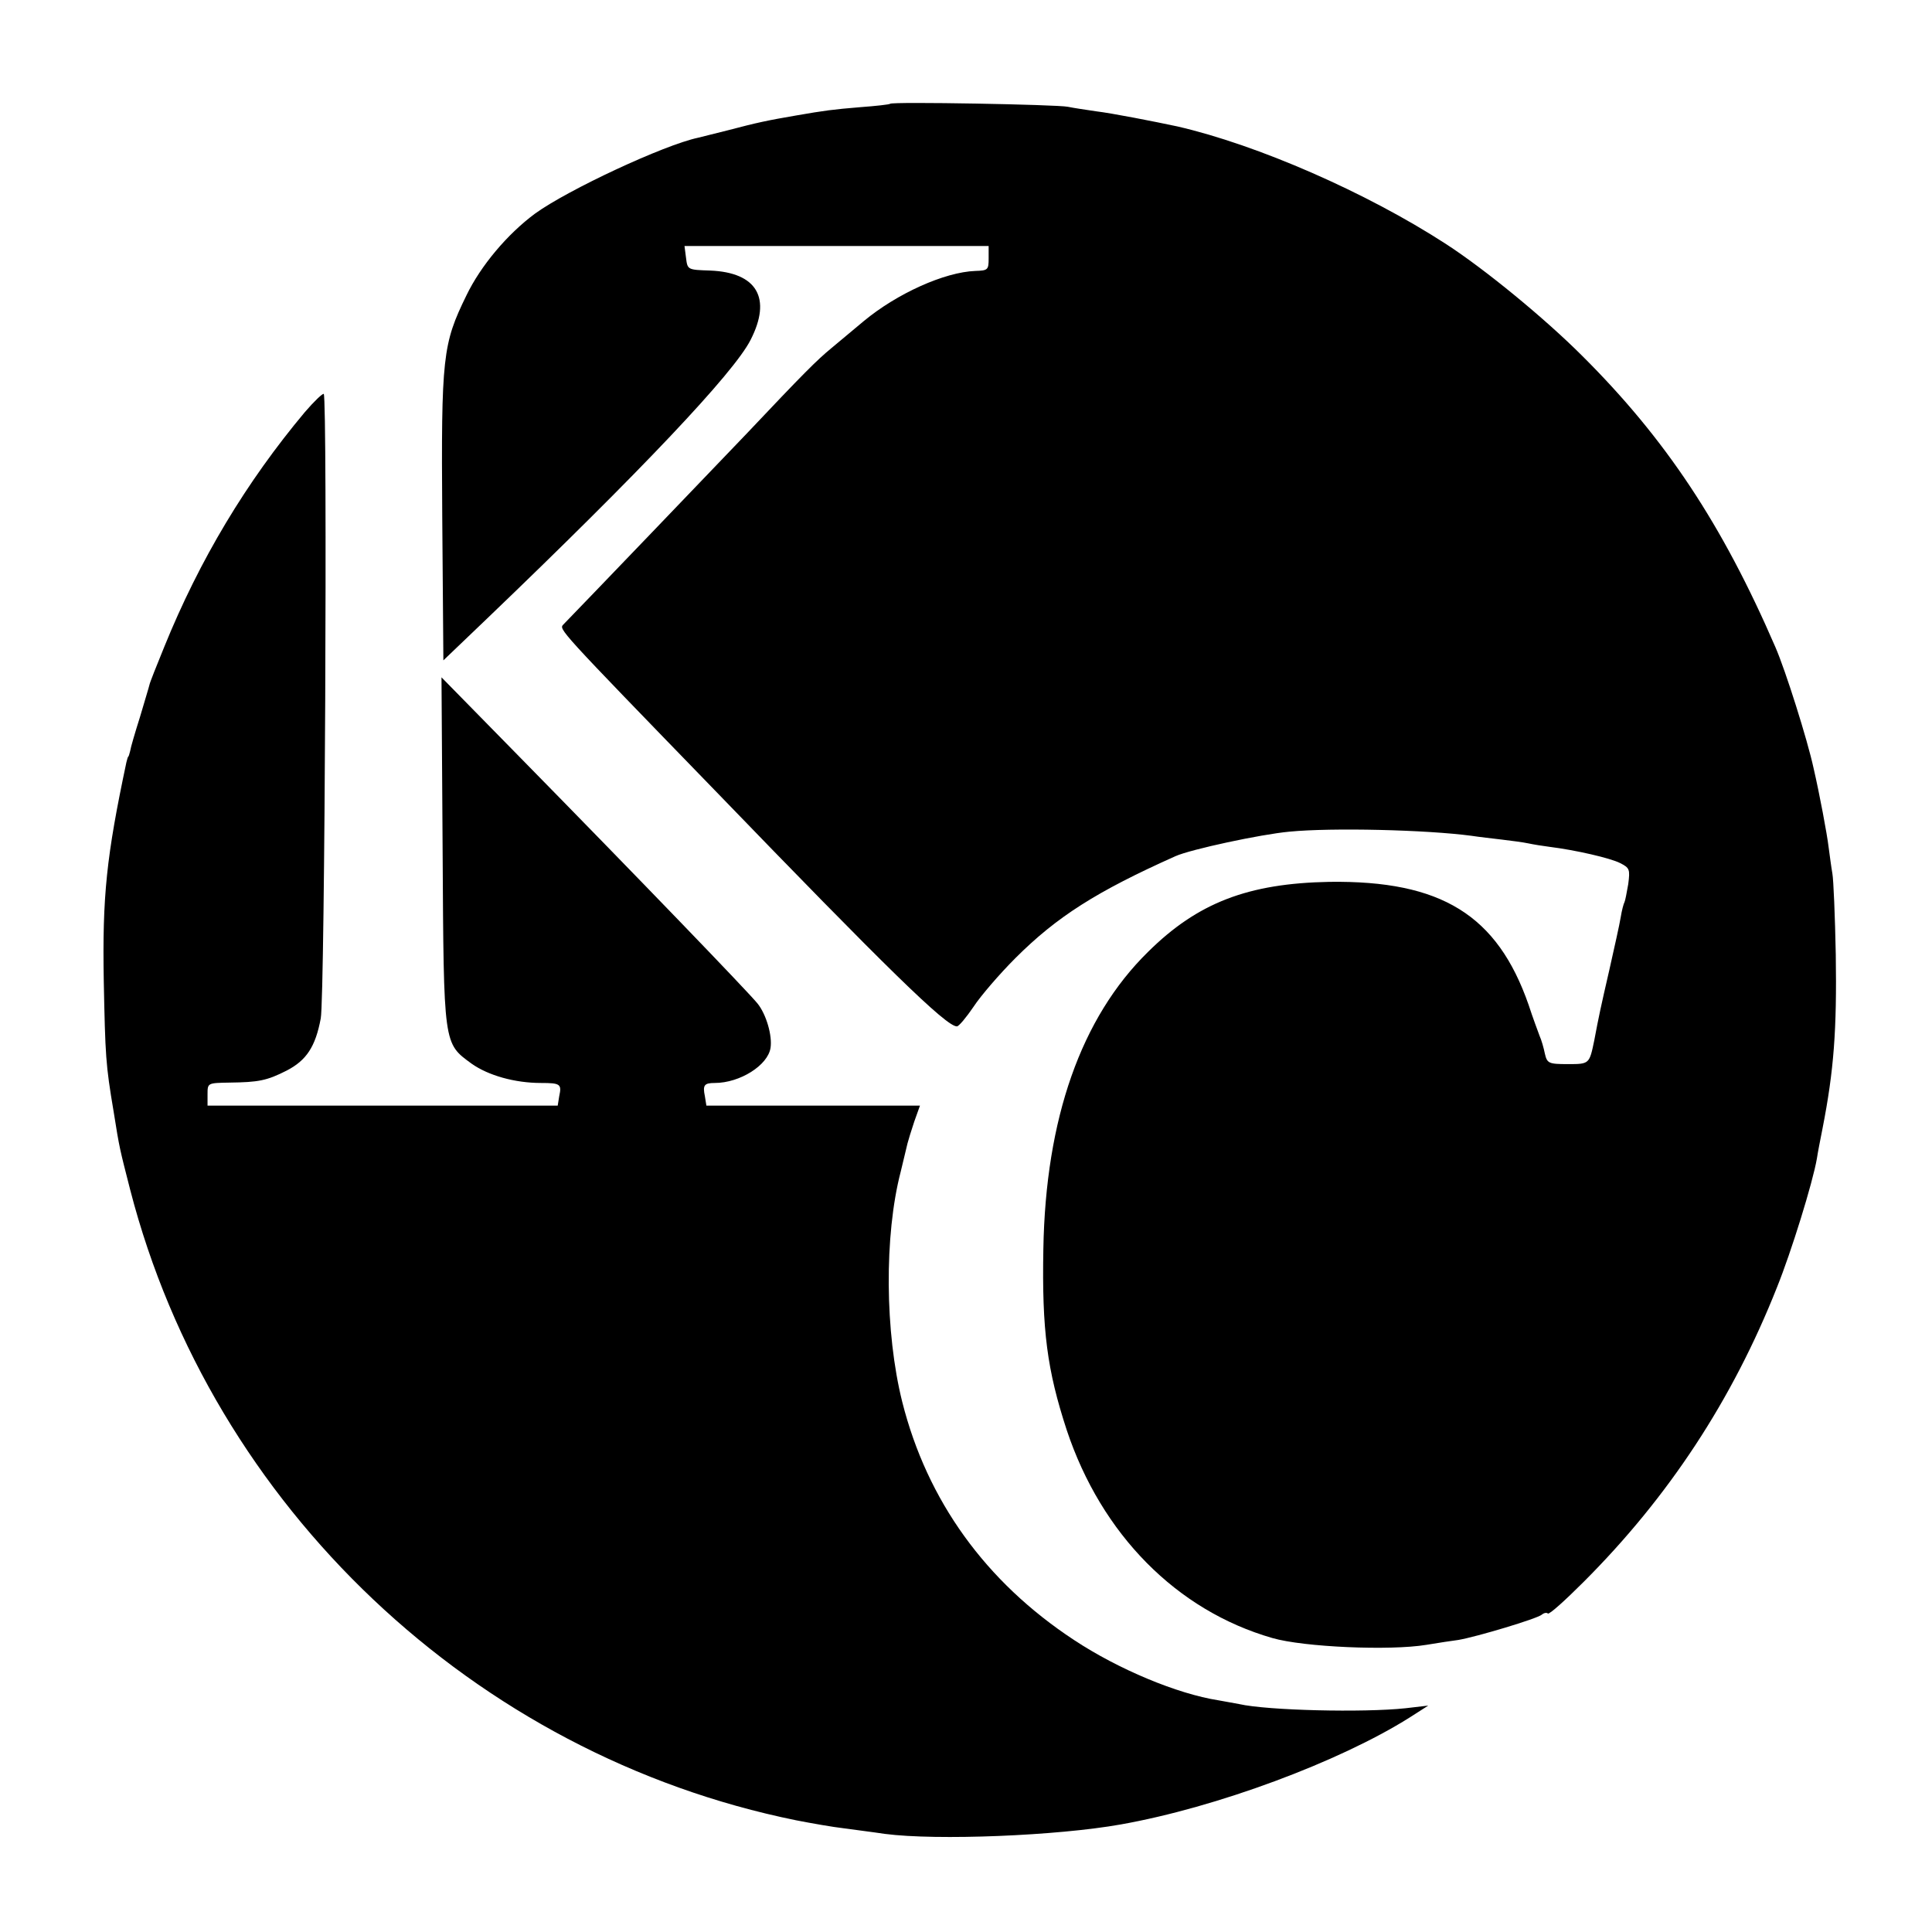 <?xml version="1.0" standalone="no"?>
<!DOCTYPE svg PUBLIC "-//W3C//DTD SVG 20010904//EN"
 "http://www.w3.org/TR/2001/REC-SVG-20010904/DTD/svg10.dtd">
<svg version="1.0" xmlns="http://www.w3.org/2000/svg"
 width="512pt" height="512pt" viewBox="0 0 512 512"
 preserveAspectRatio="xMidYMid meet">
<g transform="translate(0,512) scale(0.1,-0.1)"
fill="#000000" stroke="none">
<path d="M2359 4845 c-2 -2 -38 -6 -79 -9 -73 -6 -95 -9 -170 -22 -76 -13
-104 -19 -180 -39 -36 -9 -72 -18 -80 -20 -90 -19 -345 -138 -432 -201 -73
-54 -144 -138 -182 -217 -63 -129 -67 -161 -64 -587 l3 -380 115 110 c408 391
655 652 699 739 57 111 17 179 -107 184 -60 2 -60 2 -64 34 l-4 31 403 0 403
0 0 -33 c0 -30 -2 -32 -35 -33 -82 -3 -208 -60 -296 -133 -24 -20 -62 -52 -85
-71 -40 -33 -73 -66 -228 -230 -64 -67 -439 -458 -483 -503 -12 -13 -17 -8
401 -439 454 -470 614 -627 642 -626 5 0 25 24 44 52 19 29 69 87 111 129 110
110 216 177 424 270 40 18 226 58 302 65 113 11 363 5 483 -11 19 -3 55 -7 80
-10 25 -3 56 -7 70 -10 14 -3 39 -7 55 -9 72 -9 162 -30 188 -43 26 -13 27
-17 22 -56 -4 -23 -8 -44 -10 -48 -2 -3 -7 -21 -10 -40 -3 -19 -17 -81 -30
-139 -23 -100 -28 -123 -40 -187 -13 -63 -13 -63 -70 -63 -51 0 -55 2 -61 28
-3 15 -9 36 -14 47 -4 11 -18 48 -29 82 -83 238 -231 330 -528 326 -215 -4
-349 -55 -481 -186 -177 -174 -271 -441 -277 -787 -4 -216 10 -321 62 -480 92
-276 291 -478 545 -551 83 -24 311 -34 408 -18 30 5 69 11 85 13 47 8 208 56
221 67 6 5 13 6 16 3 4 -3 46 35 95 84 225 225 394 482 512 780 38 94 95 278
106 342 2 14 9 50 15 80 30 153 38 261 35 460 -2 102 -6 199 -9 215 -3 17 -7
48 -10 70 -4 34 -24 141 -40 210 -16 74 -74 258 -101 320 -141 326 -291 552
-512 772 -99 99 -257 229 -362 297 -210 136 -498 262 -711 311 -61 13 -173 35
-215 40 -27 4 -61 9 -75 12 -28 6 -466 14 -471 8z"/>
<path d="M808 4028 c-155 -185 -279 -391 -373 -623 -20 -49 -38 -94 -39 -100
-1 -5 -13 -44 -25 -85 -13 -41 -25 -82 -26 -90 -2 -8 -4 -15 -5 -15 -1 0 -3
-7 -5 -15 -53 -250 -64 -355 -60 -580 4 -198 5 -221 26 -345 16 -101 16 -98
44 -208 217 -840 912 -1498 1765 -1671 41 -8 98 -18 125 -21 28 -4 77 -10 110
-15 138 -18 457 -5 625 25 254 45 579 166 765 283 l50 32 -60 -7 c-112 -12
-366 -6 -441 11 -12 2 -37 7 -55 10 -109 17 -265 82 -383 160 -234 154 -389
369 -455 631 -46 184 -48 441 -4 610 8 33 16 67 18 75 2 8 10 34 18 58 l15 42
-283 0 -283 0 -4 25 c-6 29 -2 35 26 35 67 0 141 47 148 93 5 32 -11 88 -34
117 -22 28 -314 331 -632 655 l-206 210 3 -460 c3 -518 2 -509 77 -564 44 -31
114 -51 184 -51 51 0 55 -3 48 -35 l-4 -25 -464 0 -464 0 0 30 c0 30 0 30 58
31 77 1 99 5 152 32 52 27 76 63 90 138 11 54 18 1644 8 1655 -3 2 -25 -19
-50 -48z"/>
</g>
</svg>
